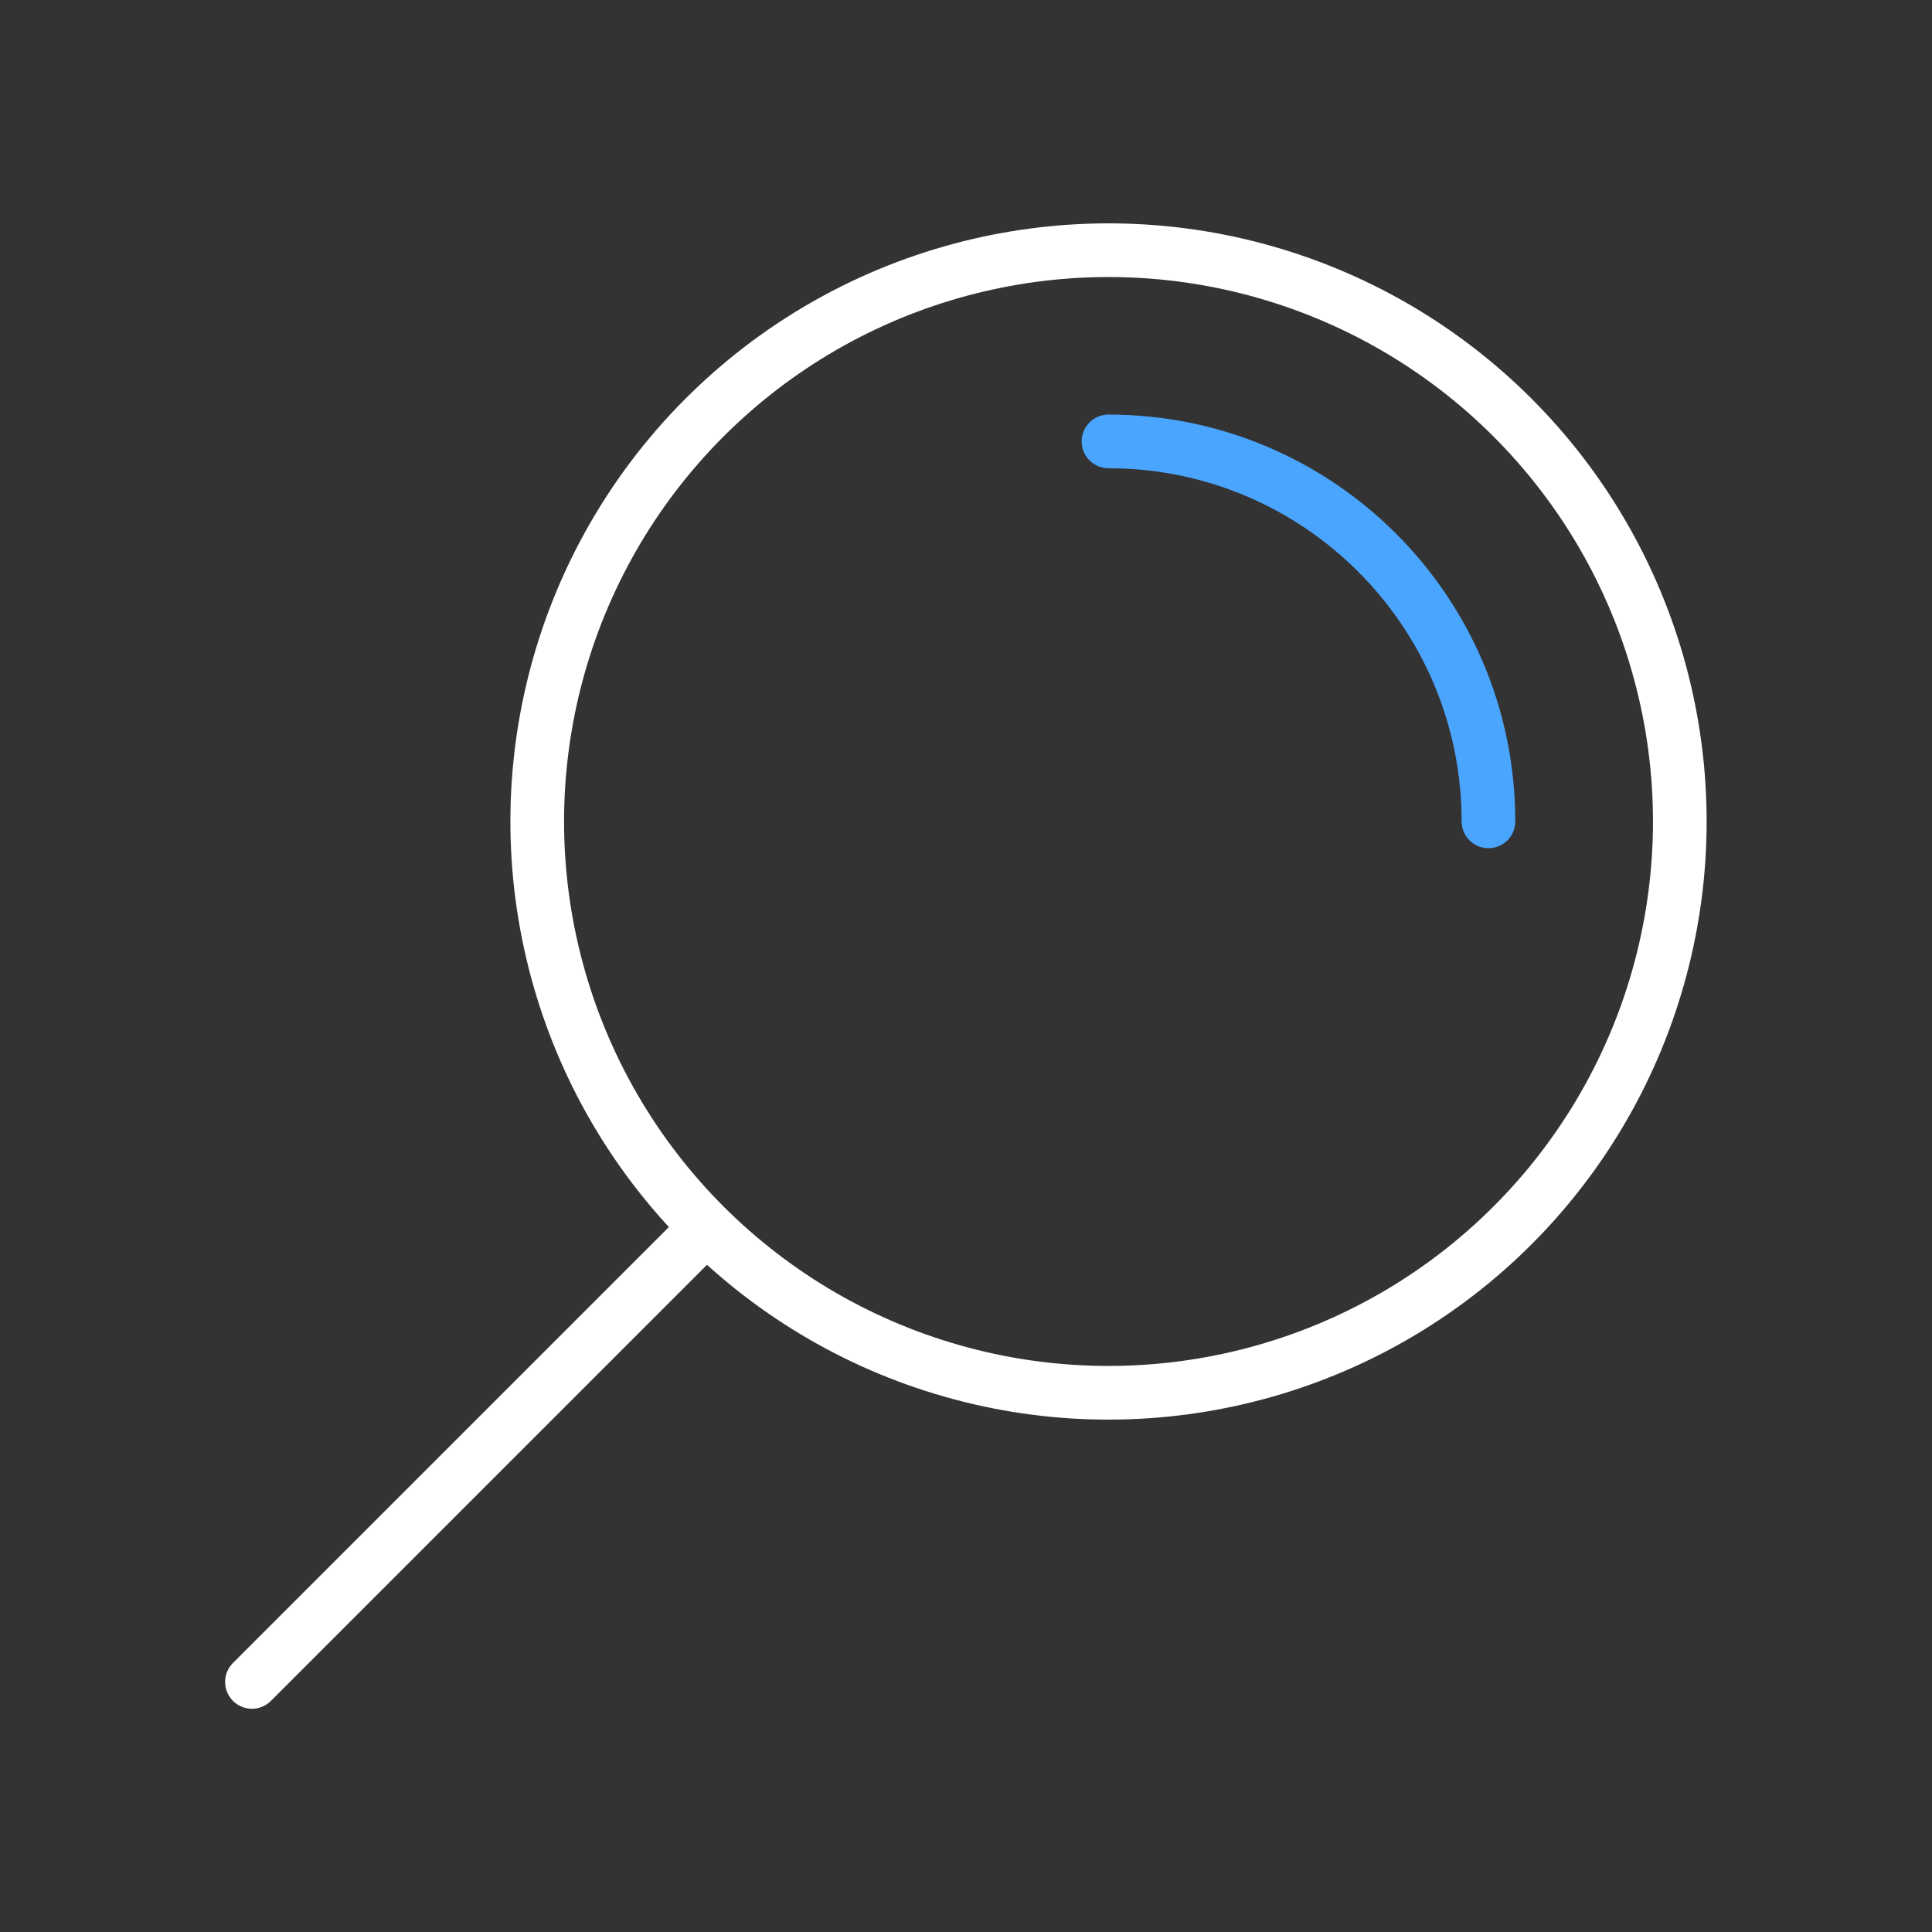 <?xml version="1.0" encoding="UTF-8"?> <svg xmlns="http://www.w3.org/2000/svg" id="Ebene_2" data-name="Ebene 2" viewBox="0 0 72 72"><rect x="0" y="0" width="72" height="72" fill="#333333" stroke="none"/><defs><style> .cls-1, .cls-2 { stroke: #fff; } .cls-1, .cls-2, .cls-3 { fill: none; stroke-linejoin: round; stroke-width: 2px; } .cls-2, .cls-3 { stroke-linecap: round; } .cls-3 { stroke: #4aa5ff; } </style></defs><circle class="cls-1" cx="41.31" cy="30.61" r="21.29" transform="translate(-5.89 10.23) rotate(-13.18)"></circle><path class="cls-3" d="M55.47,30.61c0-7.82-6.34-14.16-14.16-14.16"></path><line class="cls-2" x1="9.39" y1="62.68" x2="26.21" y2="45.86"></line></svg> 